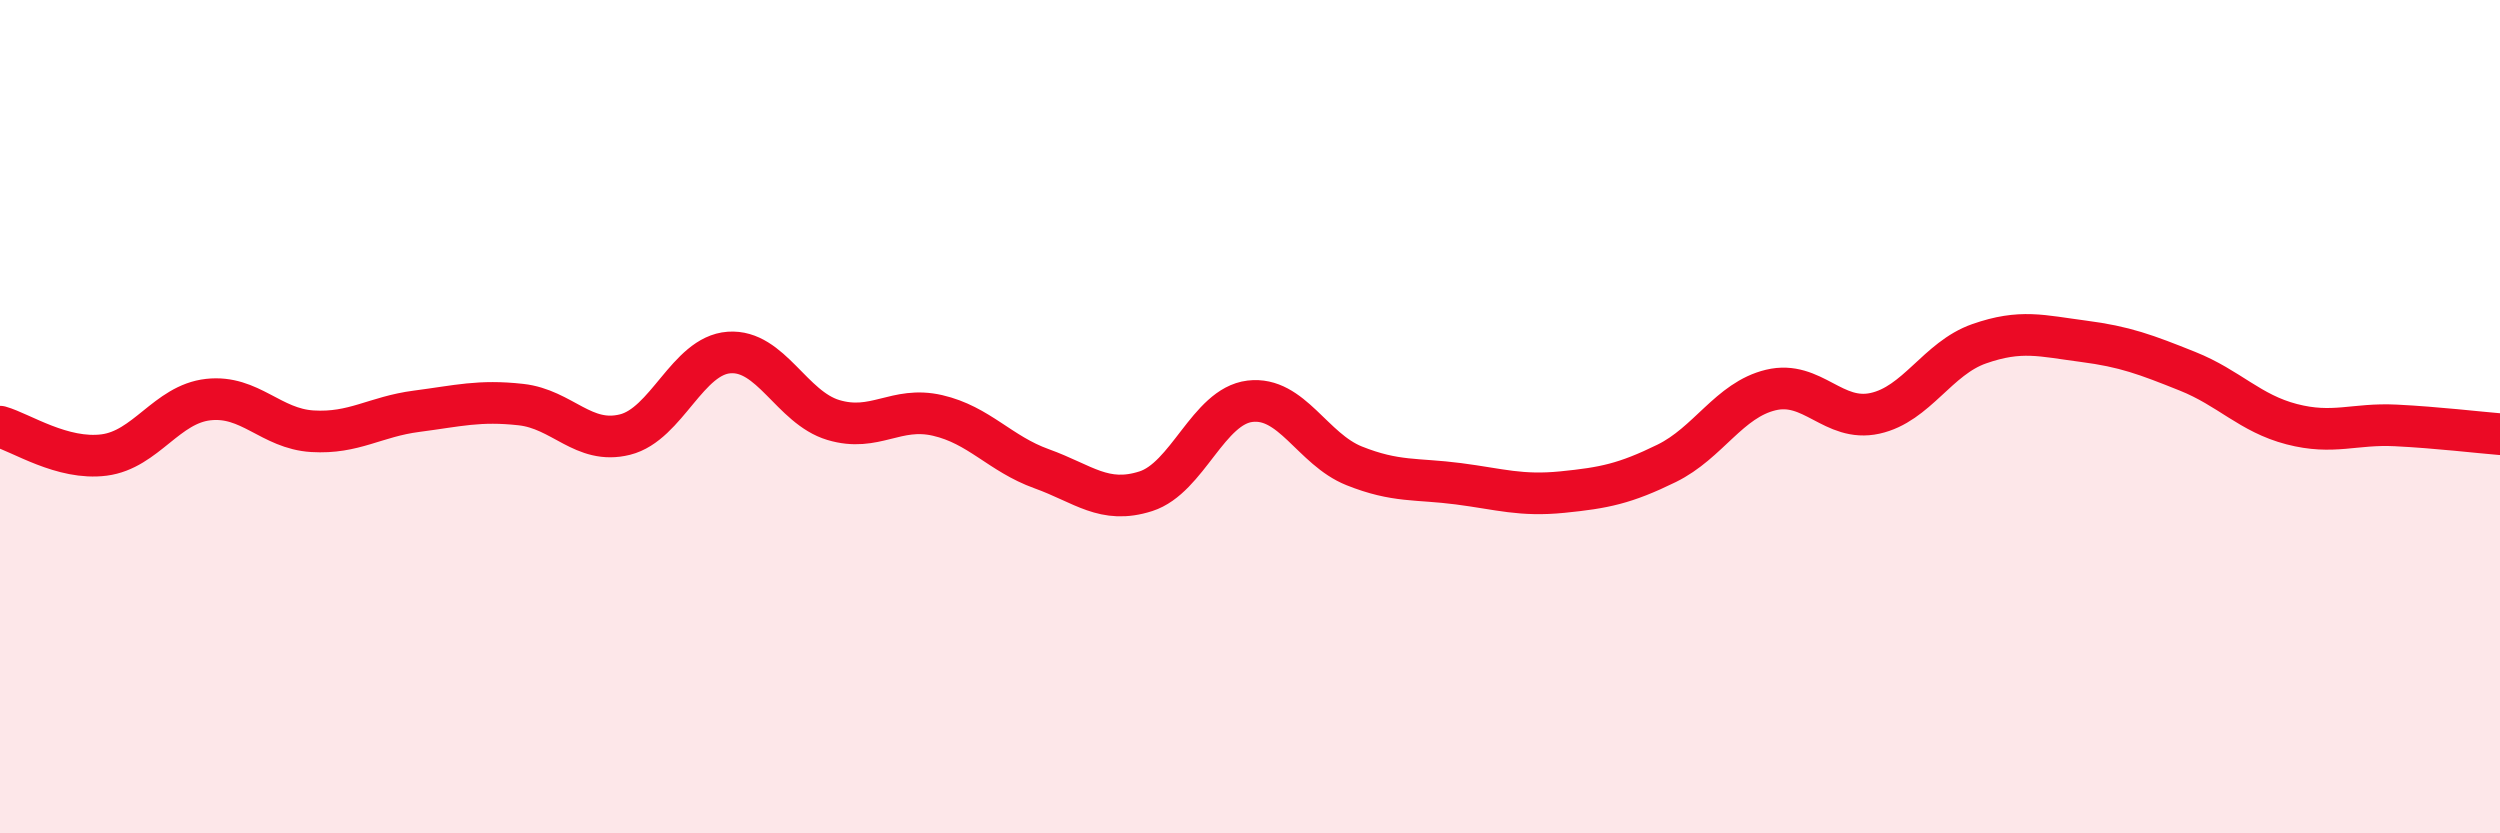 
    <svg width="60" height="20" viewBox="0 0 60 20" xmlns="http://www.w3.org/2000/svg">
      <path
        d="M 0,10.24 C 0.5,10.38 1.5,11.05 2.5,10.92 C 3.5,10.79 4,9.7 5,9.59 C 6,9.48 6.5,10.29 7.5,10.35 C 8.5,10.41 9,10 10,9.87 C 11,9.74 11.5,9.6 12.5,9.71 C 13.5,9.82 14,10.68 15,10.43 C 16,10.18 16.5,8.53 17.5,8.46 C 18.5,8.39 19,9.78 20,10.08 C 21,10.38 21.5,9.74 22.5,9.97 C 23.5,10.2 24,10.89 25,11.25 C 26,11.61 26.5,12.11 27.5,11.79 C 28.5,11.47 29,9.75 30,9.63 C 31,9.51 31.5,10.78 32.5,11.18 C 33.5,11.58 34,11.48 35,11.61 C 36,11.74 36.5,11.91 37.5,11.81 C 38.5,11.71 39,11.61 40,11.12 C 41,10.63 41.5,9.6 42.5,9.36 C 43.5,9.12 44,10.14 45,9.92 C 46,9.7 46.5,8.6 47.5,8.25 C 48.5,7.9 49,8.06 50,8.19 C 51,8.32 51.5,8.51 52.5,8.91 C 53.5,9.31 54,9.92 55,10.18 C 56,10.44 56.5,10.16 57.5,10.21 C 58.5,10.26 59.5,10.38 60,10.42L60 20L0 20Z"
        fill="#EB0A25"
        opacity="0.1"
        stroke-linecap="round"
        stroke-linejoin="round"
      />
      <path
        d="M 0,10.24 C 0.5,10.38 1.5,11.05 2.5,10.92 C 3.5,10.79 4,9.7 5,9.59 C 6,9.48 6.5,10.29 7.5,10.35 C 8.5,10.41 9,10 10,9.87 C 11,9.74 11.5,9.6 12.5,9.71 C 13.5,9.82 14,10.68 15,10.43 C 16,10.18 16.5,8.53 17.5,8.46 C 18.5,8.39 19,9.78 20,10.08 C 21,10.38 21.5,9.74 22.5,9.97 C 23.5,10.2 24,10.89 25,11.25 C 26,11.61 26.5,12.11 27.5,11.79 C 28.5,11.47 29,9.75 30,9.63 C 31,9.51 31.5,10.78 32.5,11.18 C 33.5,11.58 34,11.48 35,11.61 C 36,11.74 36.5,11.91 37.5,11.81 C 38.5,11.71 39,11.61 40,11.12 C 41,10.63 41.5,9.6 42.5,9.36 C 43.5,9.12 44,10.14 45,9.92 C 46,9.7 46.5,8.6 47.5,8.25 C 48.5,7.9 49,8.06 50,8.19 C 51,8.32 51.5,8.51 52.5,8.91 C 53.5,9.31 54,9.92 55,10.18 C 56,10.44 56.5,10.16 57.5,10.21 C 58.5,10.26 59.5,10.38 60,10.42"
        stroke="#EB0A25"
        stroke-width="1"
        fill="none"
        stroke-linecap="round"
        stroke-linejoin="round"
      />
    </svg>
  